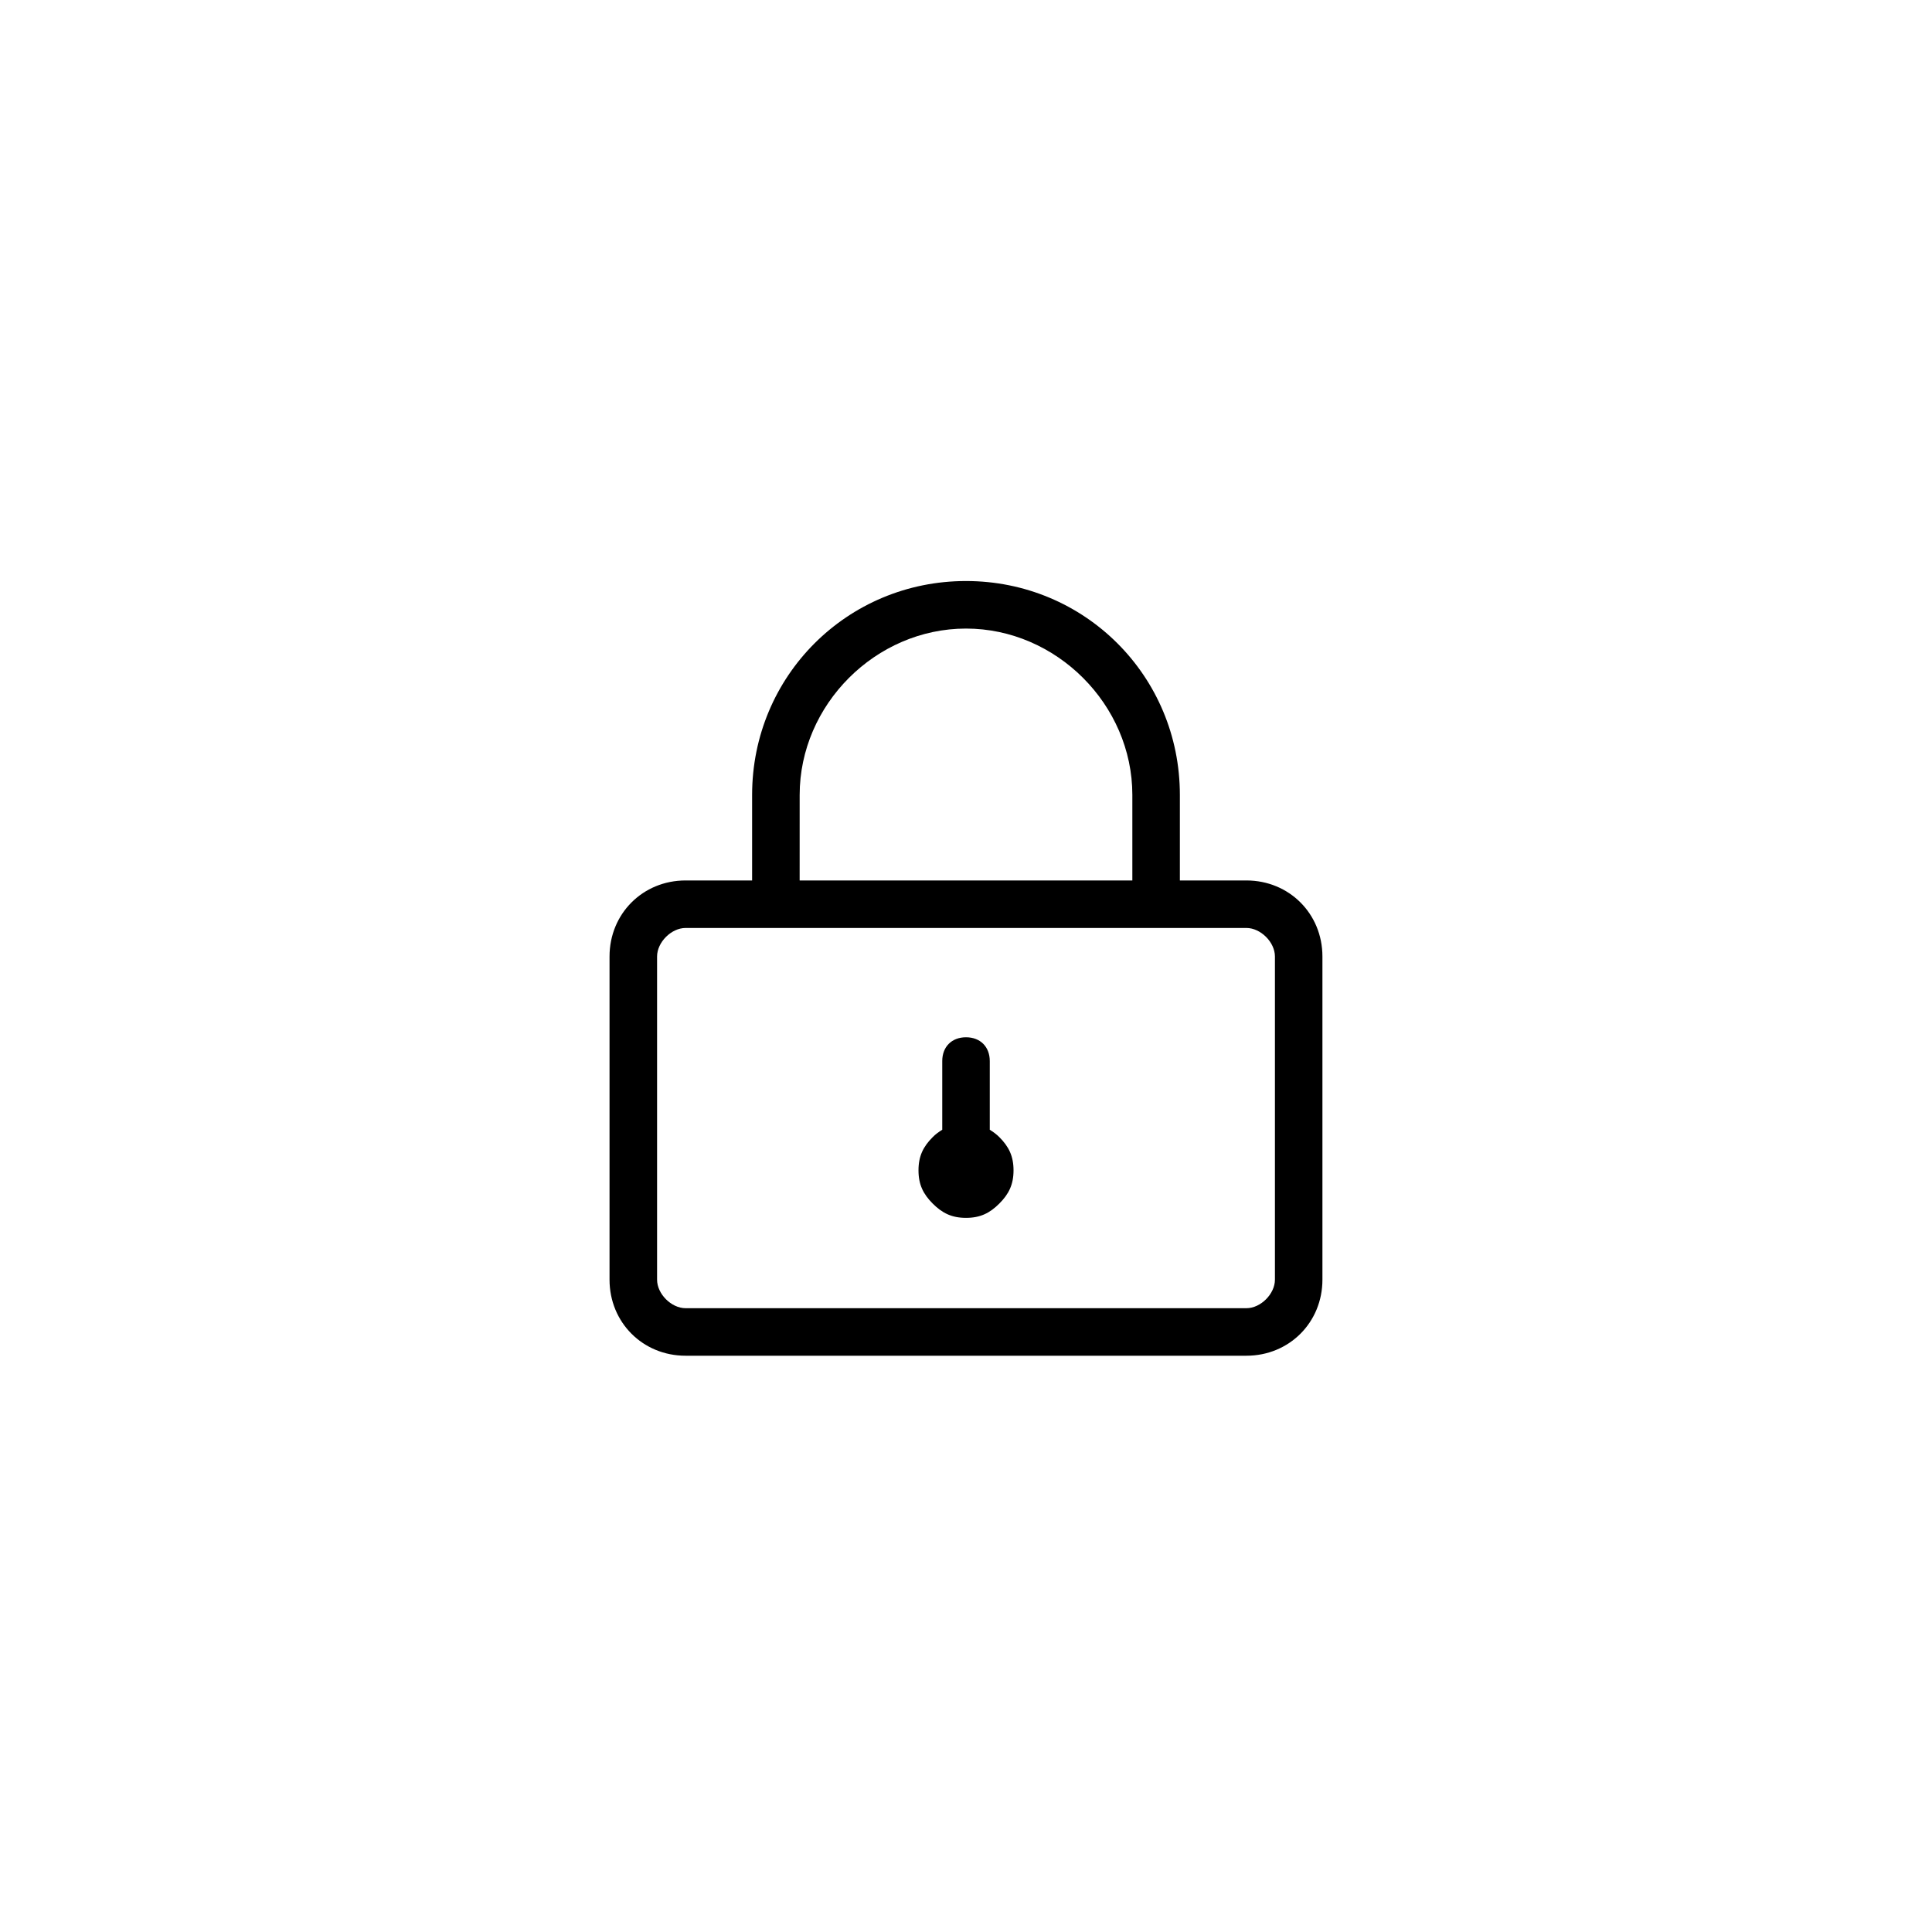 <?xml version="1.0" encoding="UTF-8"?>
<!-- Uploaded to: SVG Repo, www.svgrepo.com, Generator: SVG Repo Mixer Tools -->
<svg fill="#000000" width="800px" height="800px" version="1.1" viewBox="144 144 512 512" xmlns="http://www.w3.org/2000/svg">
 <g>
  <path d="m474.31 377.33h-17.633v-22.672c0-31.488-25.191-56.68-56.68-56.68-31.488 0-56.68 25.191-56.68 56.68v22.672h-17.633c-11.336 0-20.152 8.816-20.152 20.152v85.648c0 11.336 8.816 20.152 20.152 20.152h148.62c11.336 0 20.152-8.816 20.152-20.152v-85.648c0-11.336-8.816-20.152-20.152-20.152zm-118.39-22.672c0-23.93 20.152-44.082 44.082-44.082 23.93 0 44.082 20.152 44.082 44.082v22.672h-88.168zm125.95 128.47c0 3.777-3.777 7.559-7.559 7.559h-148.62c-3.777 0-7.559-3.777-7.559-7.559v-85.648c0-3.777 3.777-7.559 7.559-7.559h148.62c3.777 0 7.559 3.777 7.559 7.559z"/>
  <path d="m406.3 443.4v-18.215c0-3.777-2.519-6.297-6.297-6.297s-6.297 2.519-6.297 6.297v18.211c-0.883 0.539-1.738 1.152-2.519 1.941-2.519 2.519-3.777 5.039-3.777 8.816s1.258 6.297 3.777 8.816c2.519 2.519 5.039 3.777 8.816 3.777s6.297-1.258 8.816-3.777c2.519-2.519 3.777-5.039 3.777-8.816s-1.258-6.297-3.777-8.816c-0.781-0.781-1.633-1.395-2.519-1.938z"/>
 </g>
</svg>